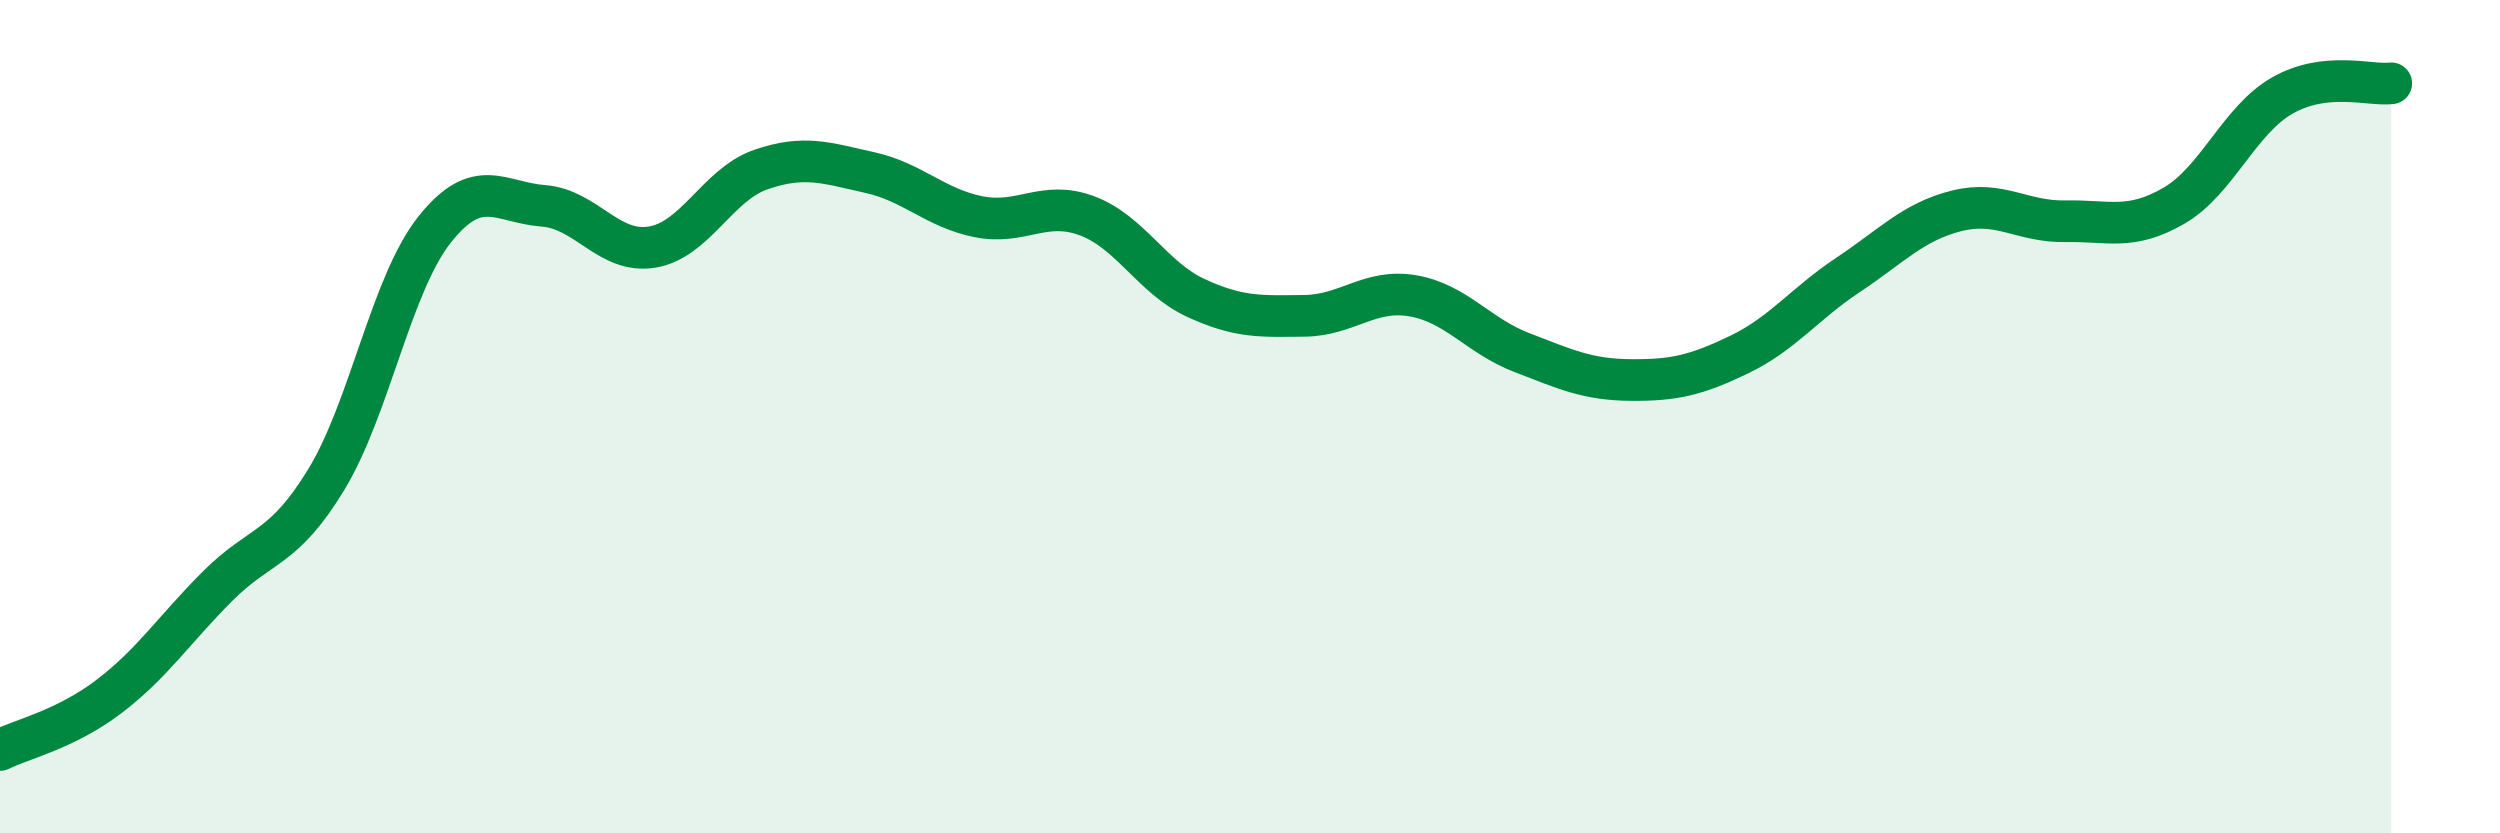 
    <svg width="60" height="20" viewBox="0 0 60 20" xmlns="http://www.w3.org/2000/svg">
      <path
        d="M 0,18 C 0.52,17.74 1.57,17.51 2.61,16.72 C 3.65,15.93 4.18,15.11 5.22,14.07 C 6.26,13.03 6.79,13.22 7.83,11.51 C 8.87,9.8 9.39,6.82 10.43,5.51 C 11.47,4.2 12,4.86 13.04,4.94 C 14.08,5.02 14.61,6.1 15.65,5.93 C 16.69,5.76 17.22,4.43 18.26,4.07 C 19.3,3.71 19.83,3.91 20.87,4.14 C 21.91,4.37 22.44,4.99 23.48,5.2 C 24.52,5.41 25.05,4.79 26.09,5.18 C 27.13,5.57 27.66,6.67 28.7,7.15 C 29.74,7.63 30.26,7.59 31.3,7.58 C 32.34,7.57 32.87,6.92 33.91,7.1 C 34.95,7.28 35.48,8.06 36.52,8.46 C 37.56,8.86 38.09,9.11 39.13,9.12 C 40.17,9.13 40.7,9.01 41.74,8.51 C 42.78,8.01 43.31,7.29 44.35,6.6 C 45.39,5.91 45.92,5.32 46.96,5.06 C 48,4.8 48.53,5.33 49.57,5.31 C 50.61,5.29 51.13,5.54 52.17,4.94 C 53.21,4.34 53.74,2.88 54.78,2.29 C 55.82,1.7 56.87,2.06 57.39,2L57.39 20L0 20Z"
        fill="#008740"
        opacity="0.1"
        stroke-linecap="round"
        stroke-linejoin="round"
      />
      <path
        d="M 0,18 C 0.52,17.74 1.57,17.51 2.61,16.72 C 3.65,15.93 4.18,15.11 5.22,14.07 C 6.26,13.03 6.79,13.22 7.83,11.51 C 8.87,9.8 9.39,6.82 10.43,5.51 C 11.47,4.2 12,4.86 13.04,4.94 C 14.08,5.02 14.61,6.1 15.65,5.93 C 16.69,5.76 17.22,4.43 18.26,4.07 C 19.3,3.71 19.83,3.91 20.87,4.14 C 21.91,4.37 22.44,4.99 23.48,5.2 C 24.52,5.41 25.05,4.79 26.09,5.18 C 27.13,5.57 27.66,6.67 28.7,7.15 C 29.74,7.63 30.26,7.59 31.3,7.58 C 32.34,7.57 32.87,6.92 33.91,7.1 C 34.95,7.28 35.48,8.06 36.52,8.46 C 37.56,8.86 38.09,9.11 39.13,9.12 C 40.17,9.13 40.7,9.01 41.74,8.51 C 42.78,8.01 43.31,7.29 44.35,6.6 C 45.39,5.91 45.92,5.32 46.96,5.06 C 48,4.8 48.53,5.33 49.57,5.31 C 50.61,5.29 51.13,5.54 52.17,4.94 C 53.21,4.34 53.74,2.88 54.78,2.29 C 55.82,1.7 56.87,2.06 57.39,2"
        stroke="#008740"
        stroke-width="1"
        fill="none"
        stroke-linecap="round"
        stroke-linejoin="round"
      />
    </svg>
  